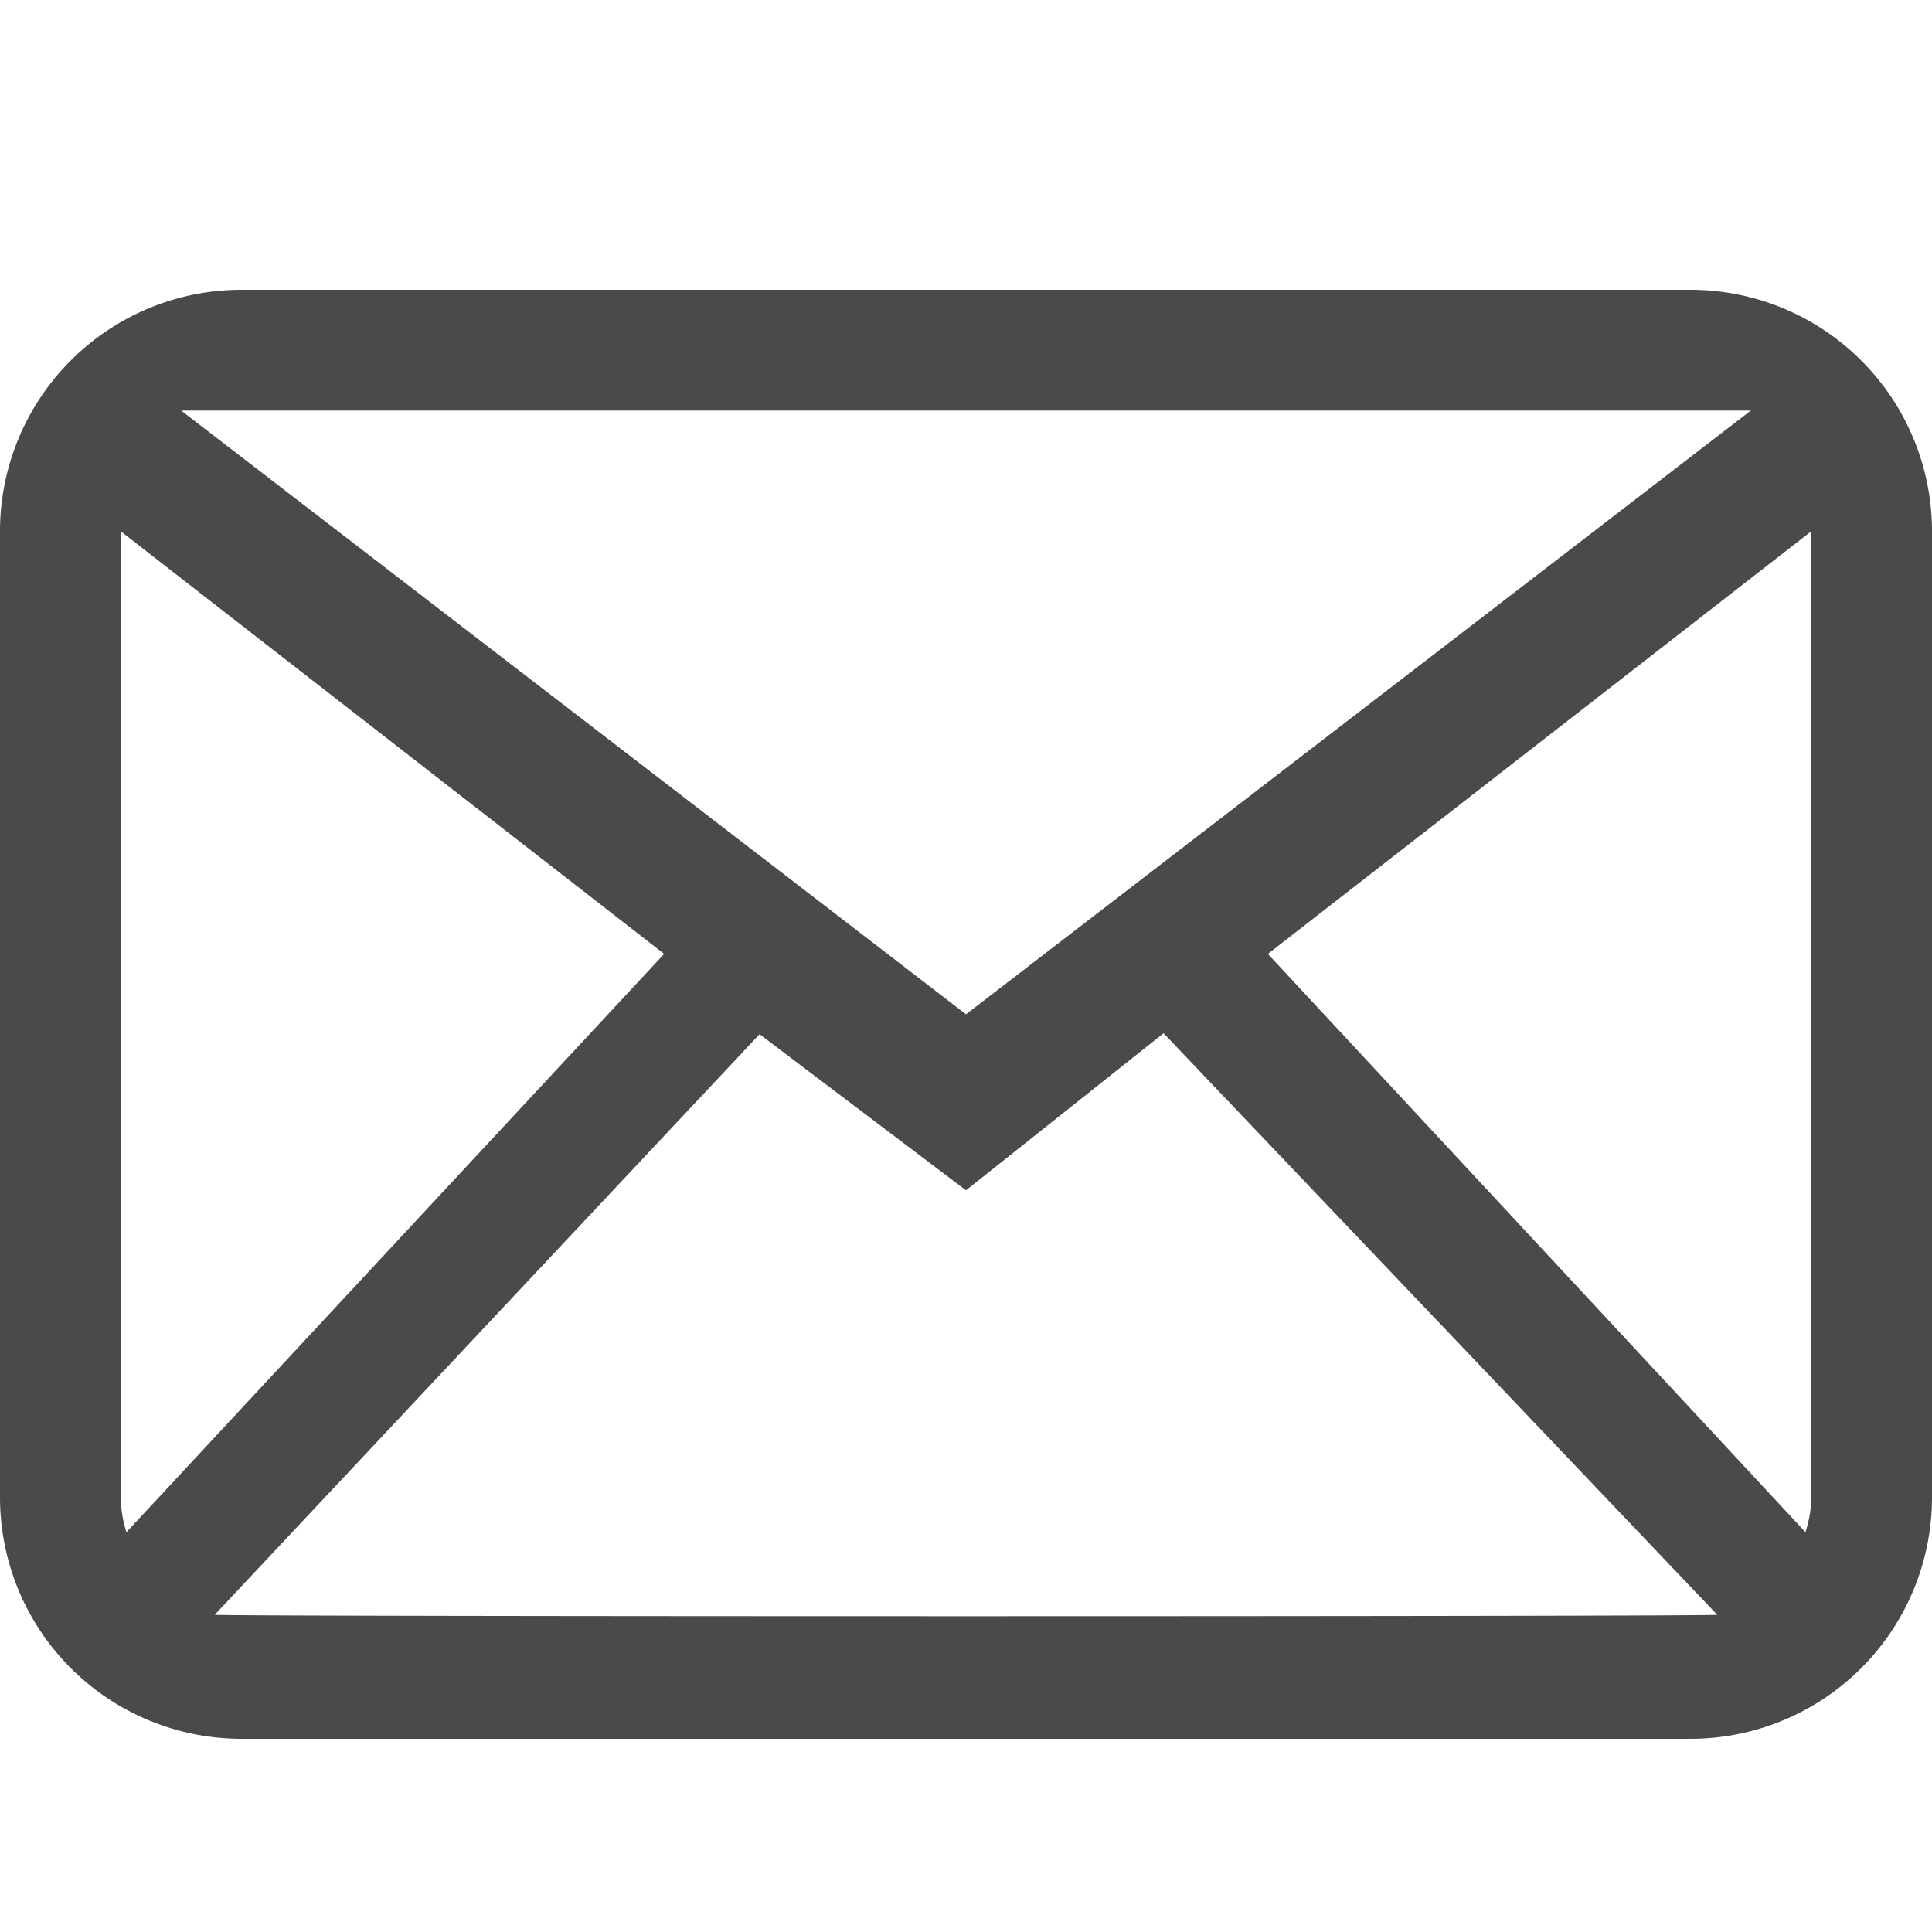 <svg xmlns="http://www.w3.org/2000/svg" width="20" height="20" viewBox="0 0 20 20">
    <path fill="#4A4A4A" fill-rule="evenodd" d="M18.75 15.5c0 .127-.024.247-.06.361l-5.565-5.986L18.75 5.5v10zM2.223 16.716l5.64-6.01L10 12.322l2.045-1.626 5.732 6.02c-.089.02-15.465.02-15.555 0zM1.25 15.5v-10l5.625 4.375-5.566 5.986a1.228 1.228 0 0 1-.059-.361zM18.125 4.25L10 10.5 1.875 4.25h16.25zM17.5 3h-15A2.5 2.5 0 0 0 0 5.5v10A2.5 2.5 0 0 0 2.5 18h15a2.5 2.5 0 0 0 2.5-2.5v-10A2.5 2.5 0 0 0 17.5 3z"/>
</svg>
